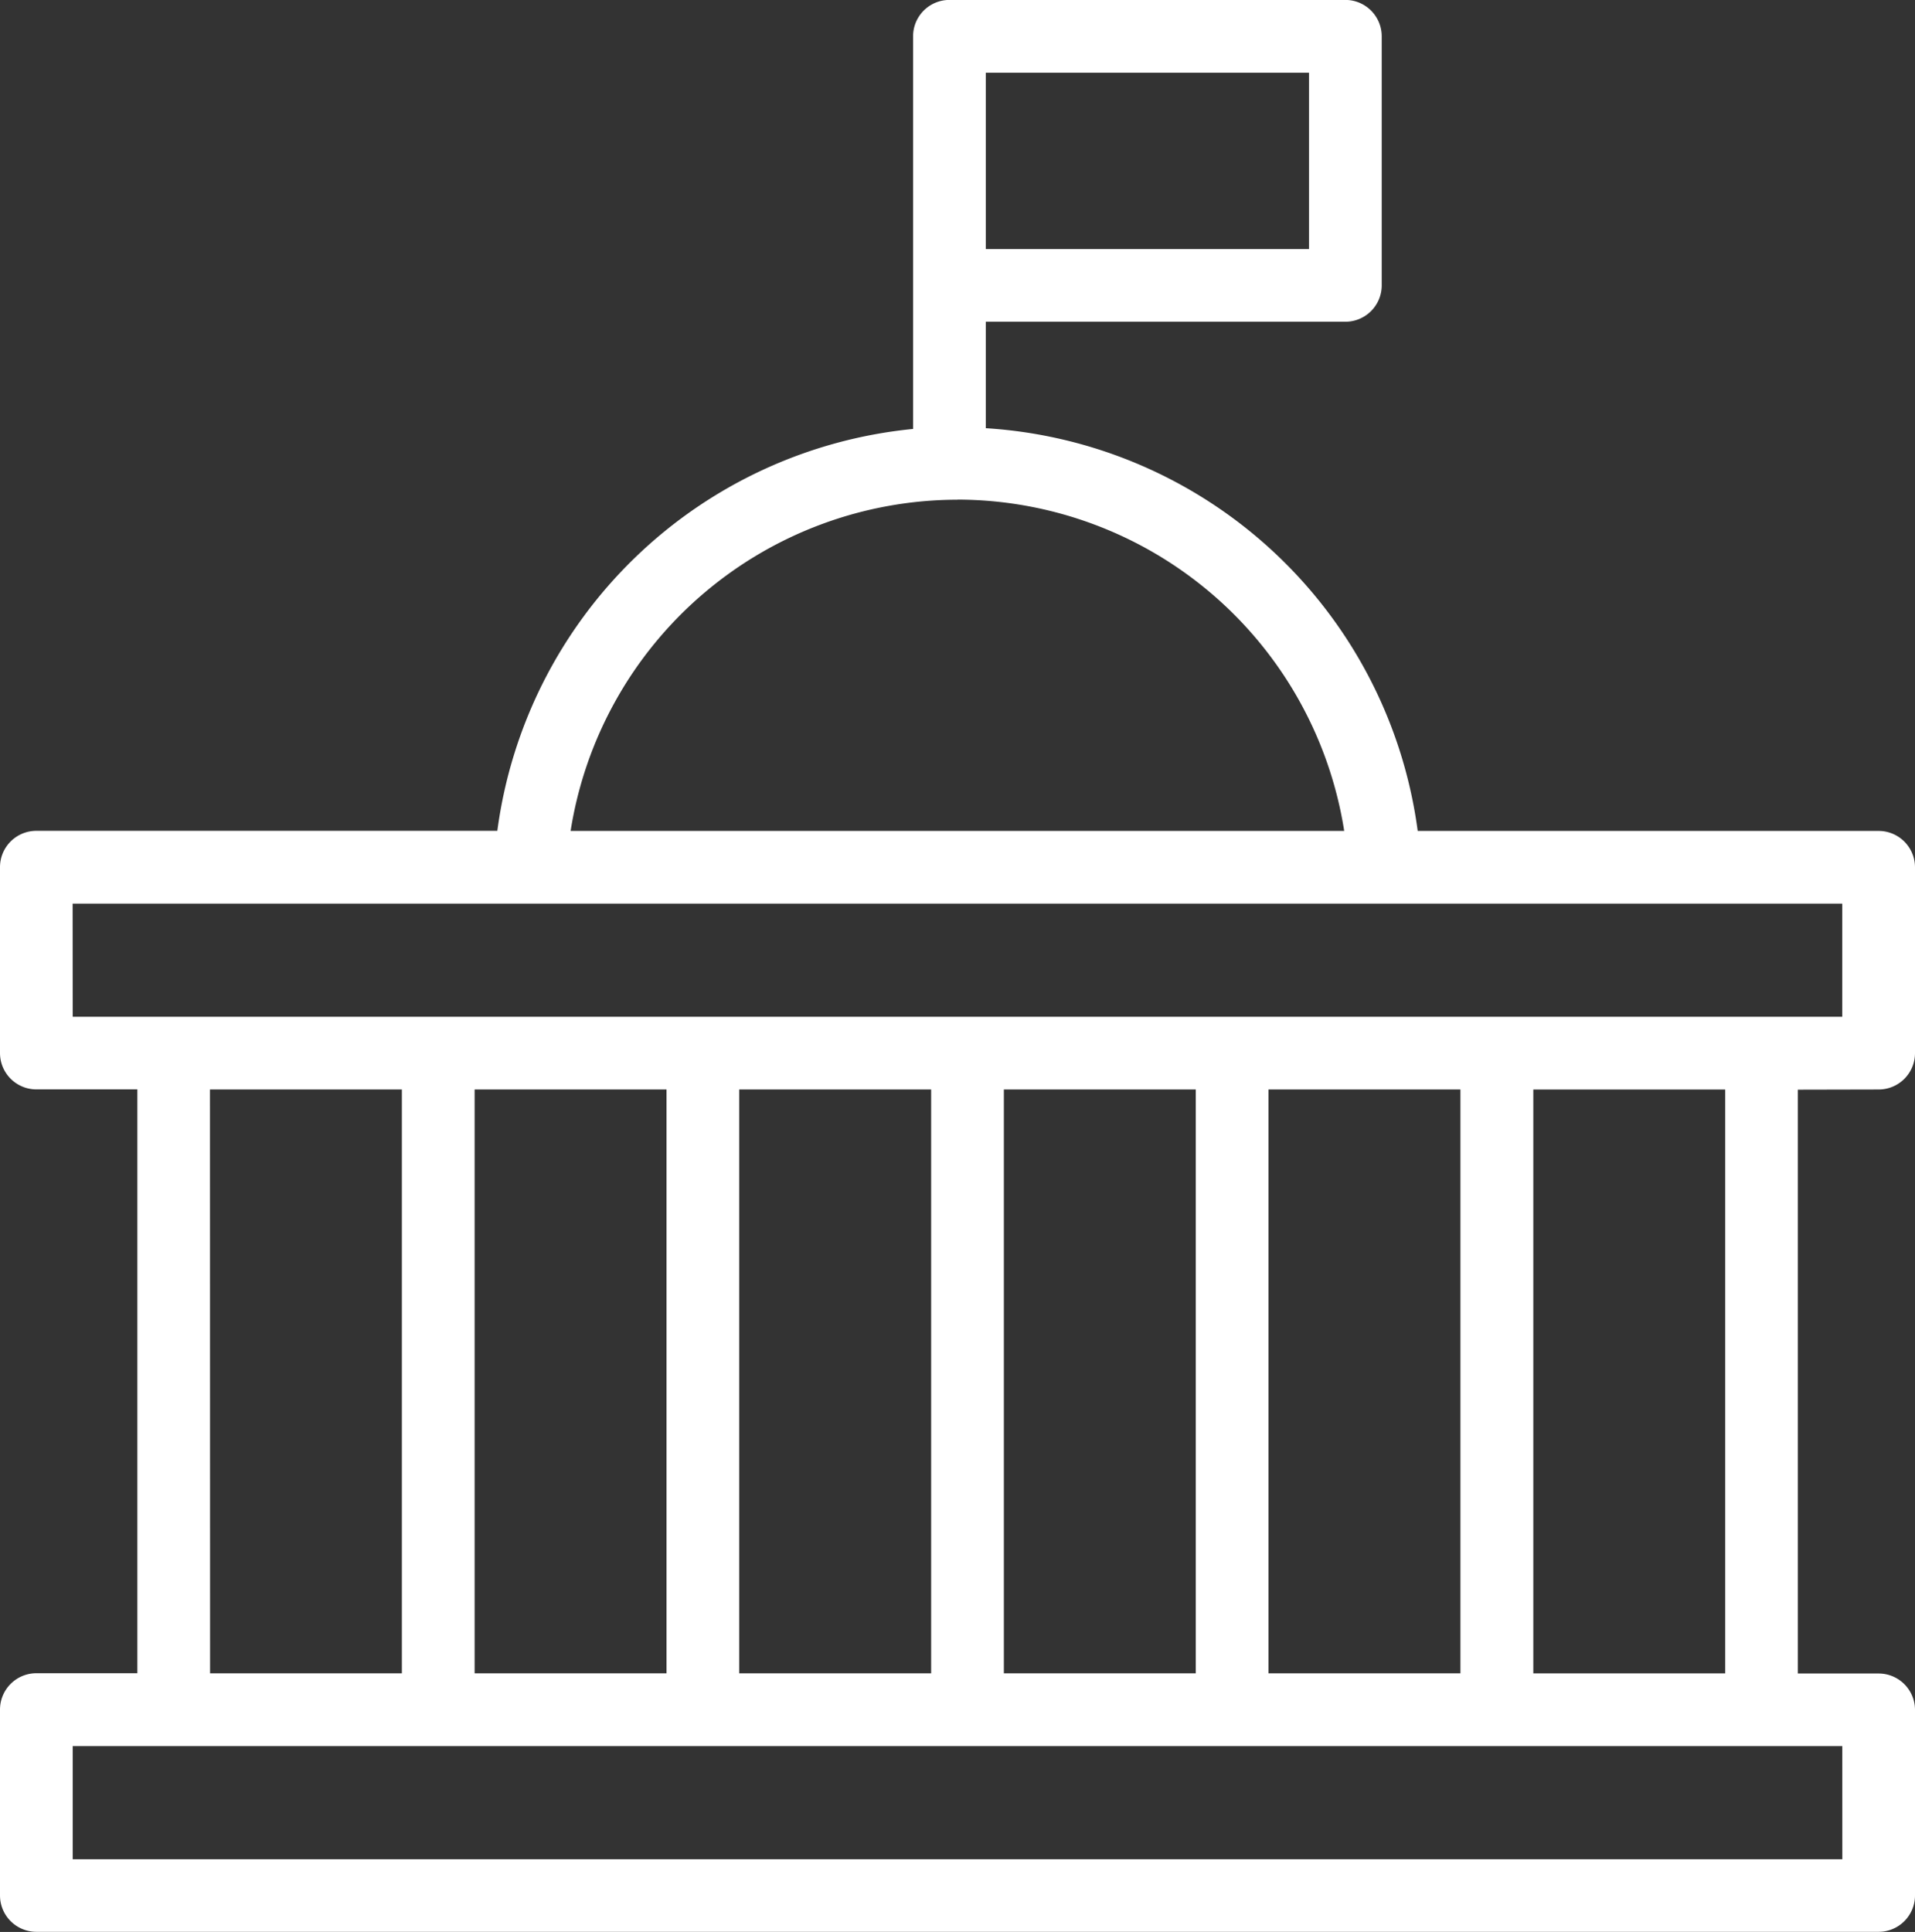 <svg xmlns="http://www.w3.org/2000/svg" width="53.965" height="54.438" viewBox="0 0 53.965 54.438">
  <rect x="0" y="0" width="53.965" height="54.438" fill="#333333" stroke="none"/>
  <g id="Group_2689" data-name="Group 2689" transform="translate(0 0)">
    <path id="Path_8455" data-name="Path 8455" d="M201.861-526.281a1.025,1.025,0,0,0,1.024-1.025v-5.237a1.025,1.025,0,0,0-1.024-1.024h-12.99A13.1,13.1,0,0,0,176.7-544.915v-3h10.133a1.025,1.025,0,0,0,1.024-1.025v-7.019a1.025,1.025,0,0,0-1.024-1.024H175.675a1.024,1.024,0,0,0-1.024,1.024v11.065a13.11,13.11,0,0,0-11.716,11.324h-12.99a1.024,1.024,0,0,0-1.025,1.024v5.237a1.025,1.025,0,0,0,1.025,1.025h2.846v16.451h-2.846a1.025,1.025,0,0,0-1.025,1.025v5.237a1.025,1.025,0,0,0,1.025,1.025h51.916a1.025,1.025,0,0,0,1.024-1.025V-508.8a1.025,1.025,0,0,0-1.024-1.025h-2.277v-16.451ZM176.7-554.932h9.108v4.97H176.7Zm-.8,12.029a11.052,11.052,0,0,1,10.9,9.336h-21.8A11.051,11.051,0,0,1,175.9-542.9Zm-24.933,11.385h49.867v3.188H150.969Zm33.7,21.688v-16.451h5.408v16.451Zm-7.458,0v-16.451h5.408v16.451Zm-7.457,0v-16.451h5.408v16.451Zm-7.457,0v-16.451h5.408v16.451Zm-7.458-16.451h5.408v16.451H154.84Zm46,21.689H150.969v-3.188h49.867Zm-3.3-5.237h-5.408v-16.451h5.408Z" transform="translate(-148.92 556.981)" fill="#fff"/>
  </g>
</svg>
